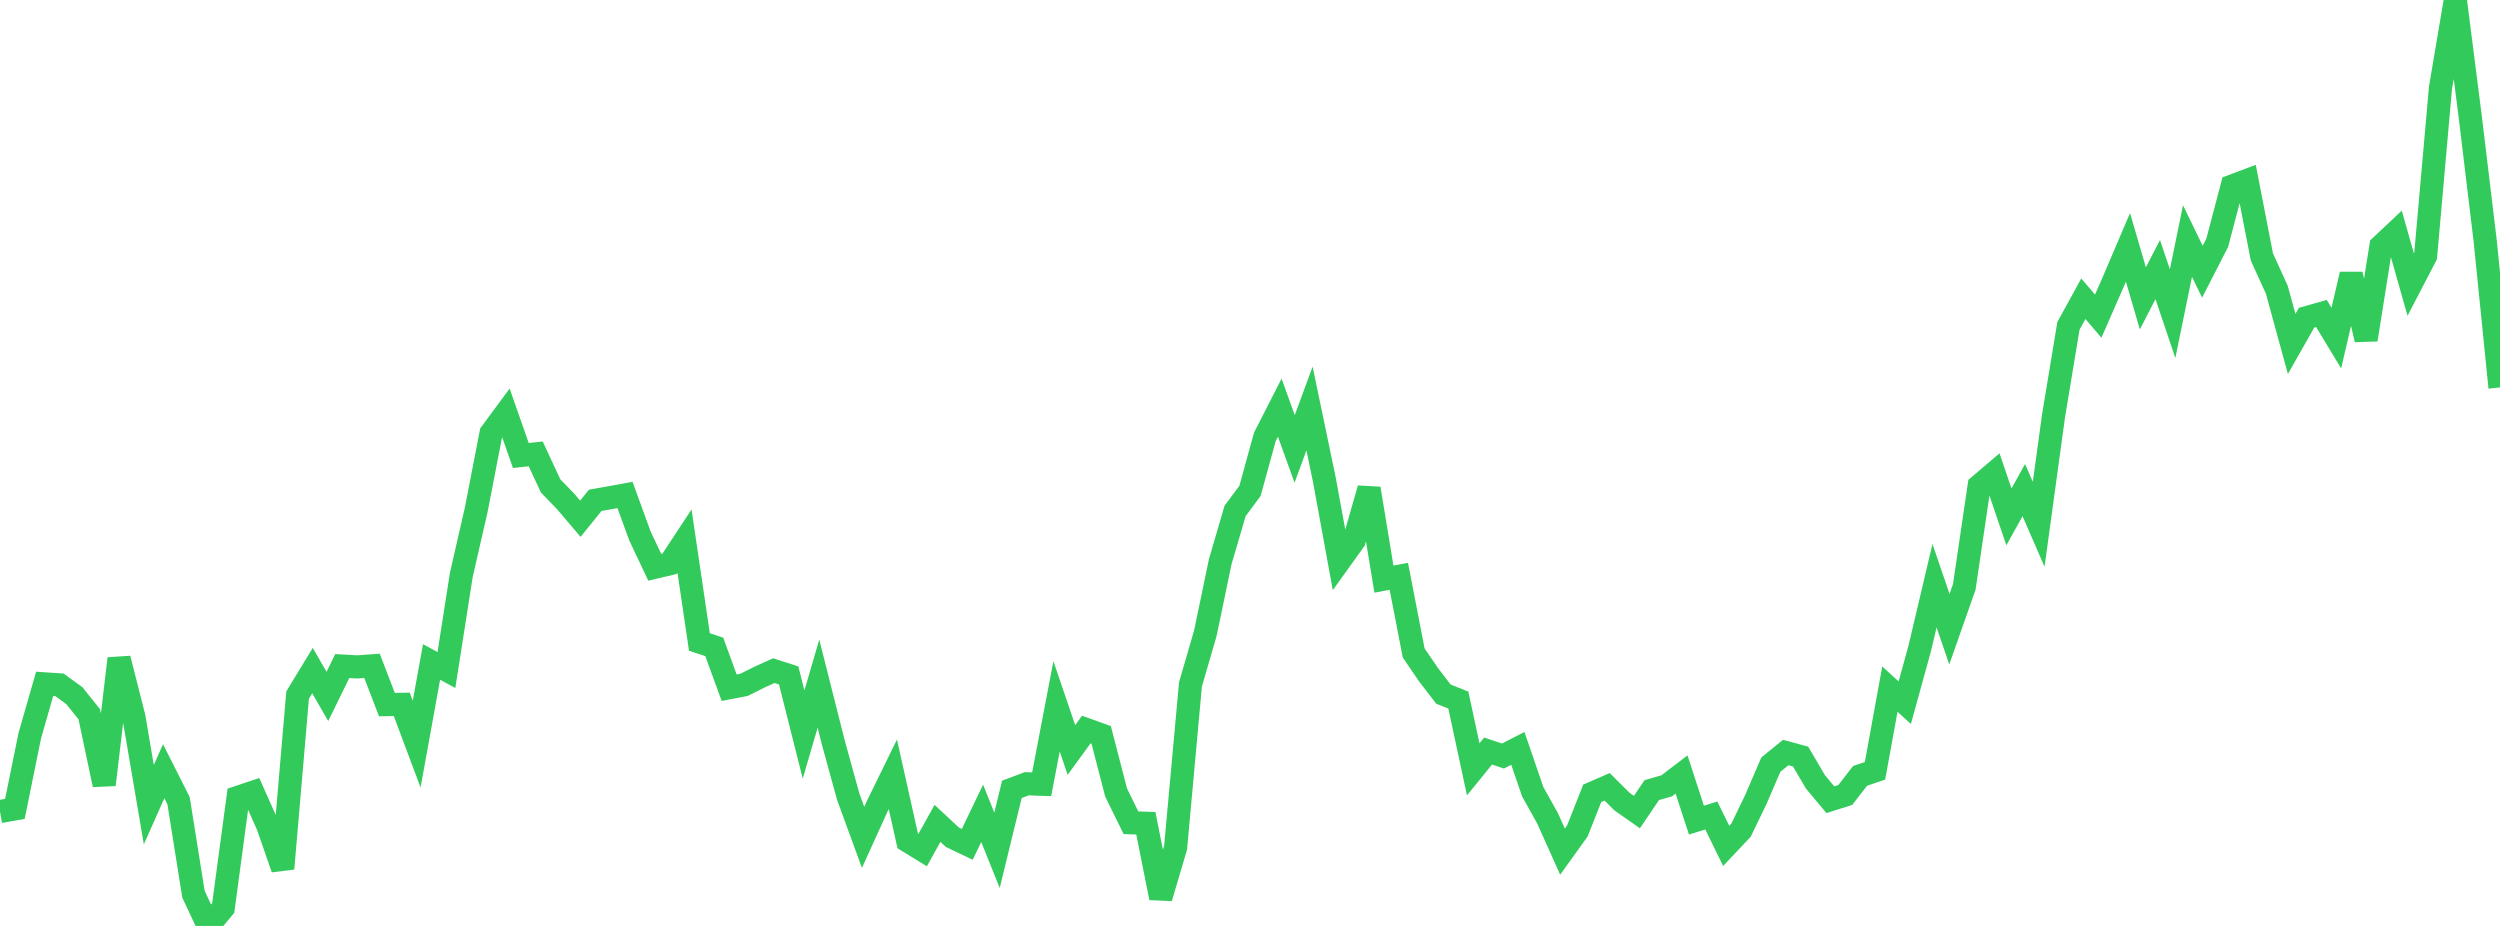 <?xml version="1.0" standalone="no"?>
<!DOCTYPE svg PUBLIC "-//W3C//DTD SVG 1.1//EN" "http://www.w3.org/Graphics/SVG/1.1/DTD/svg11.dtd">

<svg width="135" height="50" viewBox="0 0 135 50" preserveAspectRatio="none" 
  xmlns="http://www.w3.org/2000/svg"
  xmlns:xlink="http://www.w3.org/1999/xlink">


<polyline points="0.0, 43.823 0.804, 43.68 1.607, 39.73 2.411, 36.929 3.214, 36.983 4.018, 37.567 4.821, 38.571 5.625, 42.375 6.429, 35.564 7.232, 38.727 8.036, 43.451 8.839, 41.645 9.643, 43.238 10.446, 48.283 11.25, 50.0 12.054, 49.031 12.857, 43.054 13.661, 42.786 14.464, 44.589 15.268, 46.903 16.071, 37.533 16.875, 36.211 17.679, 37.607 18.482, 35.967 19.286, 36.013 20.089, 35.956 20.893, 38.049 21.696, 38.035 22.5, 40.181 23.304, 35.746 24.107, 36.181 24.911, 31.044 25.714, 27.537 26.518, 23.391 27.321, 22.302 28.125, 24.597 28.929, 24.51 29.732, 26.237 30.536, 27.068 31.339, 28.012 32.143, 27.018 32.946, 26.875 33.75, 26.728 34.554, 28.934 35.357, 30.633 36.161, 30.443 36.964, 29.223 37.768, 34.667 38.571, 34.933 39.375, 37.137 40.179, 36.982 40.982, 36.58 41.786, 36.216 42.589, 36.474 43.393, 39.665 44.196, 36.917 45.0, 40.101 45.804, 43.02 46.607, 45.218 47.411, 43.449 48.214, 41.809 49.018, 45.413 49.821, 45.906 50.625, 44.463 51.429, 45.212 52.232, 45.595 53.036, 43.92 53.839, 45.914 54.643, 42.624 55.446, 42.322 56.25, 42.35 57.054, 38.141 57.857, 40.499 58.661, 39.395 59.464, 39.684 60.268, 42.792 61.071, 44.428 61.875, 44.456 62.679, 48.484 63.482, 45.769 64.286, 36.953 65.089, 34.194 65.893, 30.329 66.696, 27.589 67.5, 26.507 68.304, 23.586 69.107, 22.013 69.911, 24.241 70.714, 22.061 71.518, 25.918 72.321, 30.308 73.125, 29.188 73.929, 26.383 74.732, 31.272 75.536, 31.121 76.339, 35.261 77.143, 36.438 77.946, 37.484 78.75, 37.803 79.554, 41.545 80.357, 40.557 81.161, 40.825 81.964, 40.412 82.768, 42.756 83.571, 44.194 84.375, 45.988 85.179, 44.869 85.982, 42.837 86.786, 42.487 87.589, 43.287 88.393, 43.851 89.196, 42.666 90.0, 42.436 90.804, 41.822 91.607, 44.287 92.411, 44.038 93.214, 45.677 94.018, 44.825 94.821, 43.161 95.625, 41.29 96.429, 40.637 97.232, 40.855 98.036, 42.224 98.839, 43.184 99.643, 42.931 100.446, 41.896 101.25, 41.625 102.054, 37.212 102.857, 37.946 103.661, 35.032 104.464, 31.628 105.268, 33.975 106.071, 31.692 106.875, 26.234 107.679, 25.551 108.482, 27.912 109.286, 26.466 110.089, 28.311 110.893, 22.445 111.696, 17.595 112.5, 16.131 113.304, 17.073 114.107, 15.238 114.911, 13.356 115.714, 16.111 116.518, 14.556 117.321, 16.94 118.125, 13.015 118.929, 14.673 119.732, 13.106 120.536, 10.048 121.339, 9.746 122.143, 13.879 122.946, 15.641 123.75, 18.571 124.554, 17.156 125.357, 16.927 126.161, 18.256 126.964, 14.814 127.768, 18.341 128.571, 13.289 129.375, 12.533 130.179, 15.368 130.982, 13.825 131.786, 4.744 132.589, 0.0 133.393, 6.306 134.196, 12.968 135.0, 20.922" fill="none" stroke="#32ca5b" stroke-width="1.25"/>

</svg>